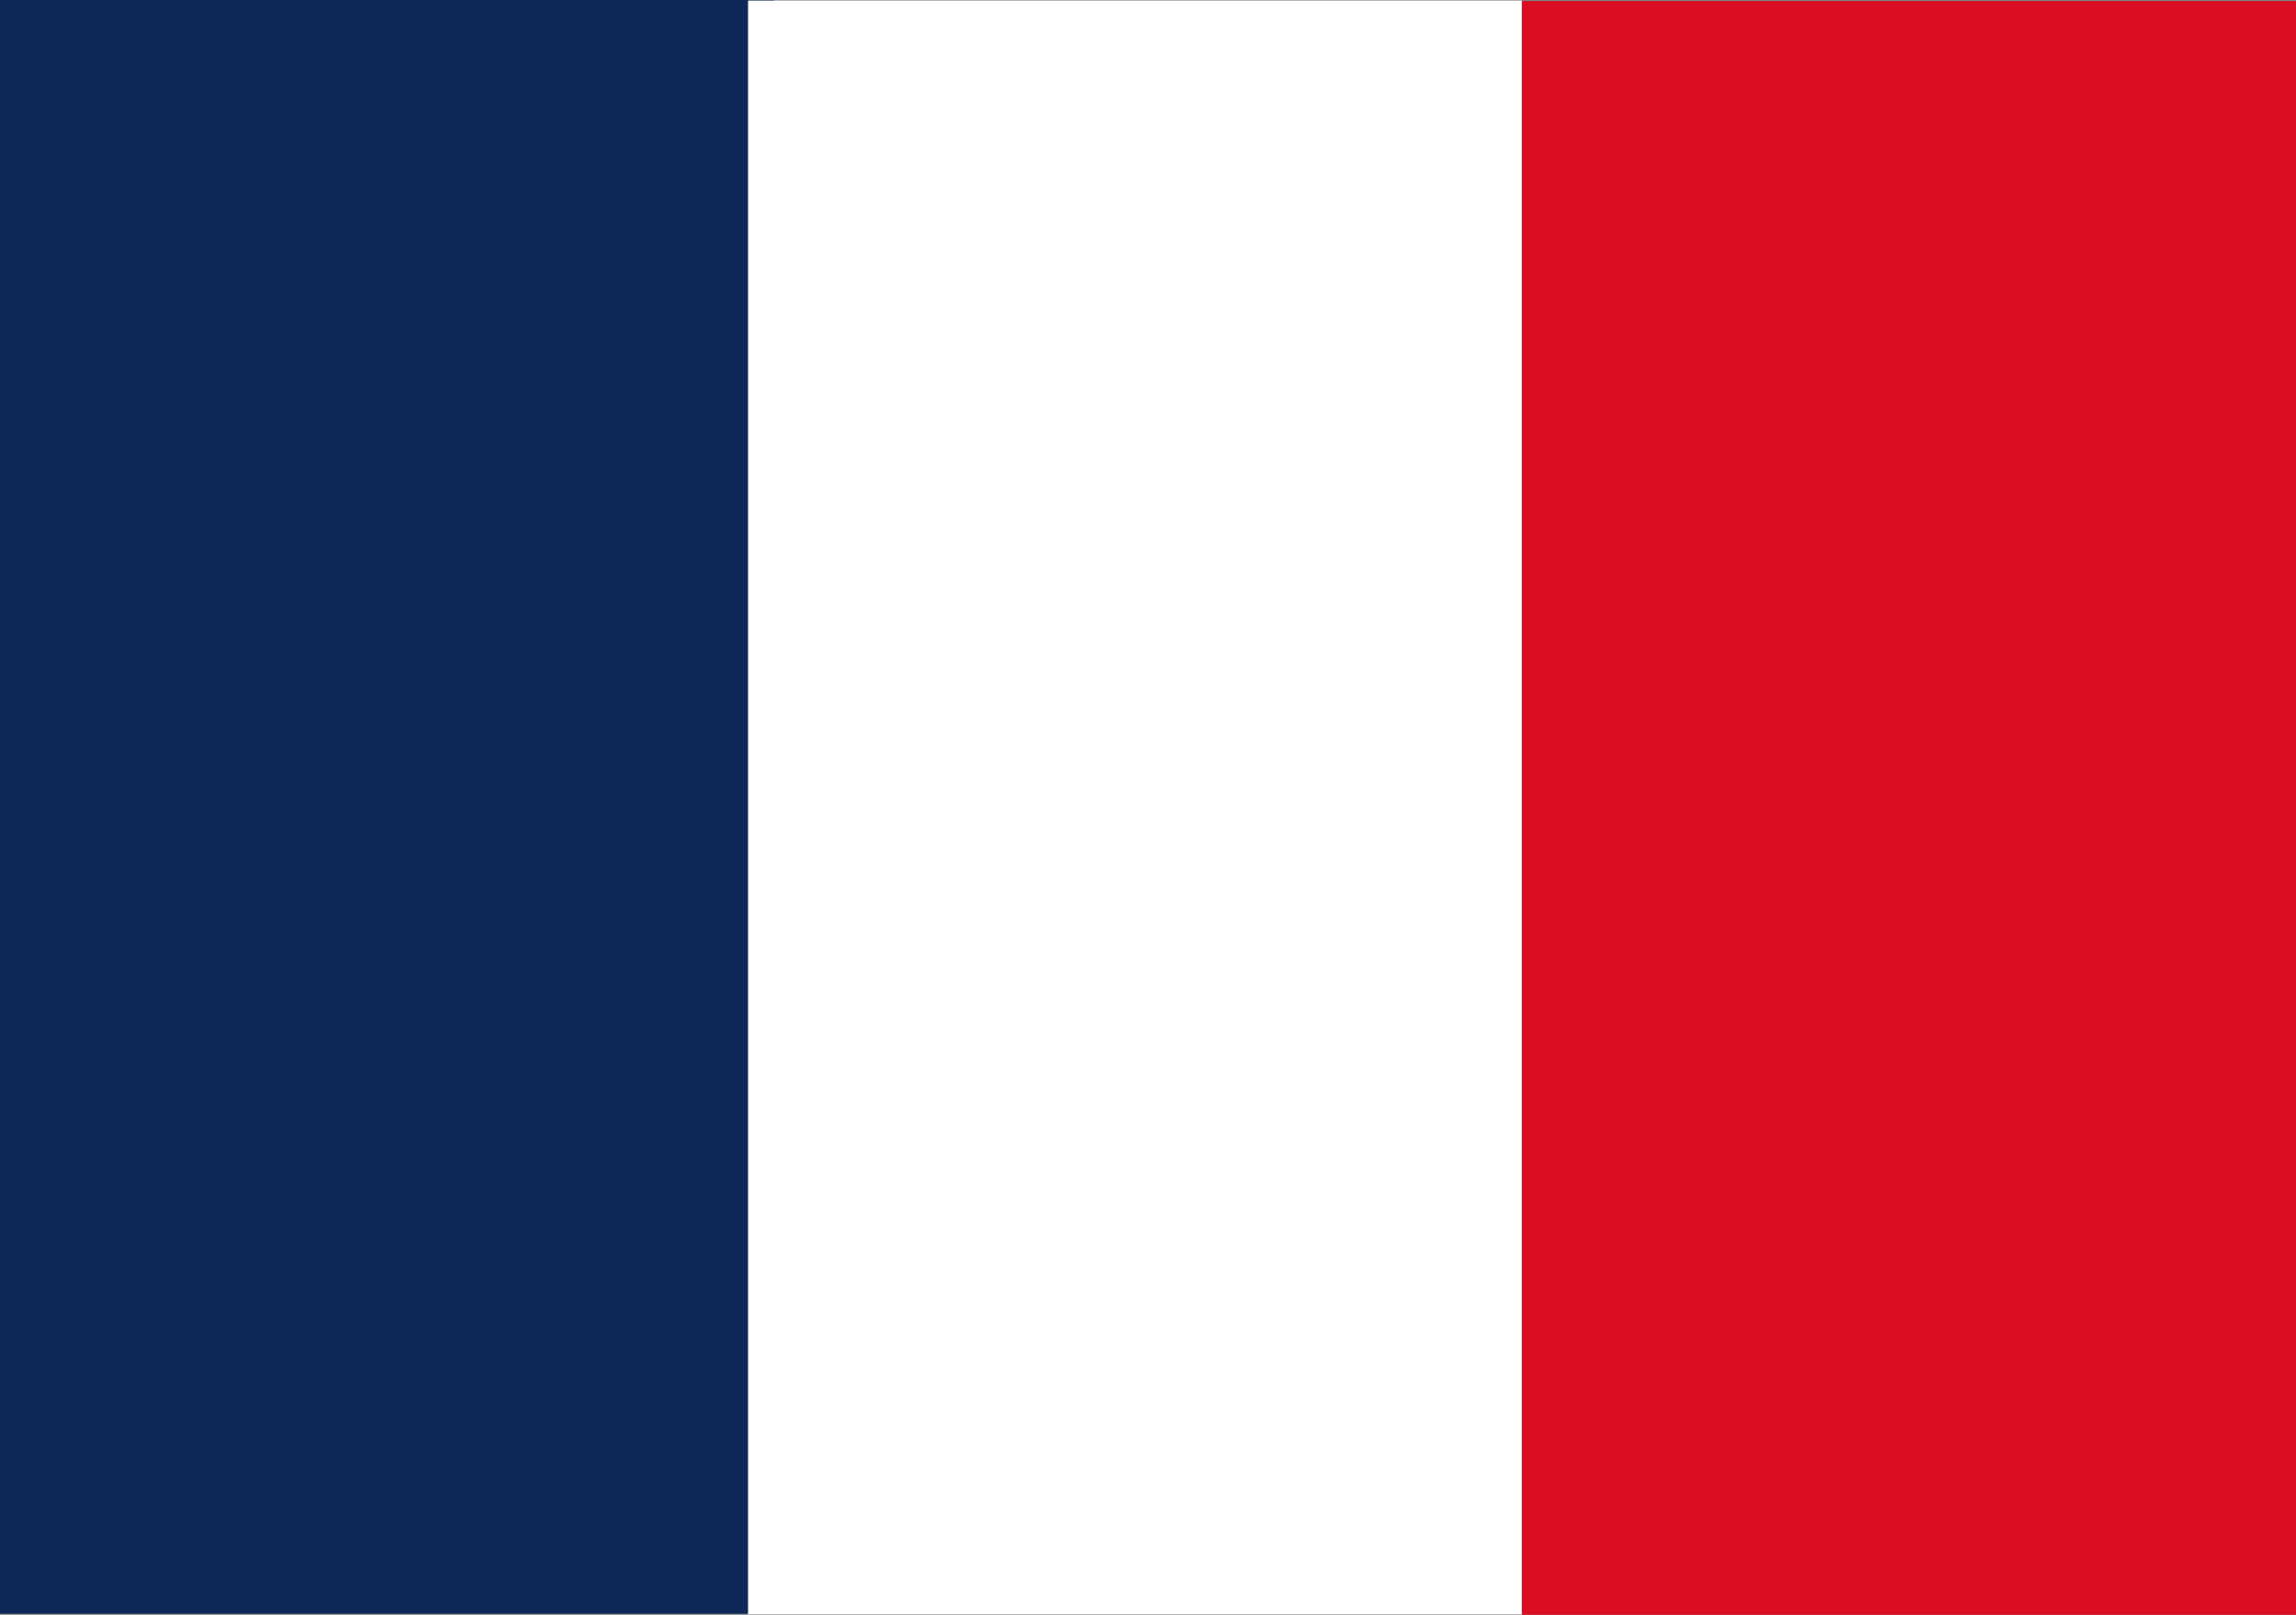 <svg xmlns="http://www.w3.org/2000/svg" width="28.456" height="20.008" viewBox="0 0 28.456 20.008">
  <rect x="0" y="0" width="28.456" height="20.008" fill="#808080" stroke="none"/>
  <g id="Groupe_1622" data-name="Groupe 1622" transform="translate(-670.344 -6332.097)">
    <rect id="Rectangle_698" data-name="Rectangle 698" width="9.594" height="19.995" transform="translate(670.344 6332.097)" fill="#0e2858"/>
    <rect id="Rectangle_699" data-name="Rectangle 699" width="9.594" height="19.995" transform="translate(679.615 6332.104)" fill="#fff"/>
    <rect id="Rectangle_700" data-name="Rectangle 700" width="9.594" height="19.995" transform="translate(689.206 6332.11)" fill="#da0d22"/>
  </g>
</svg>

